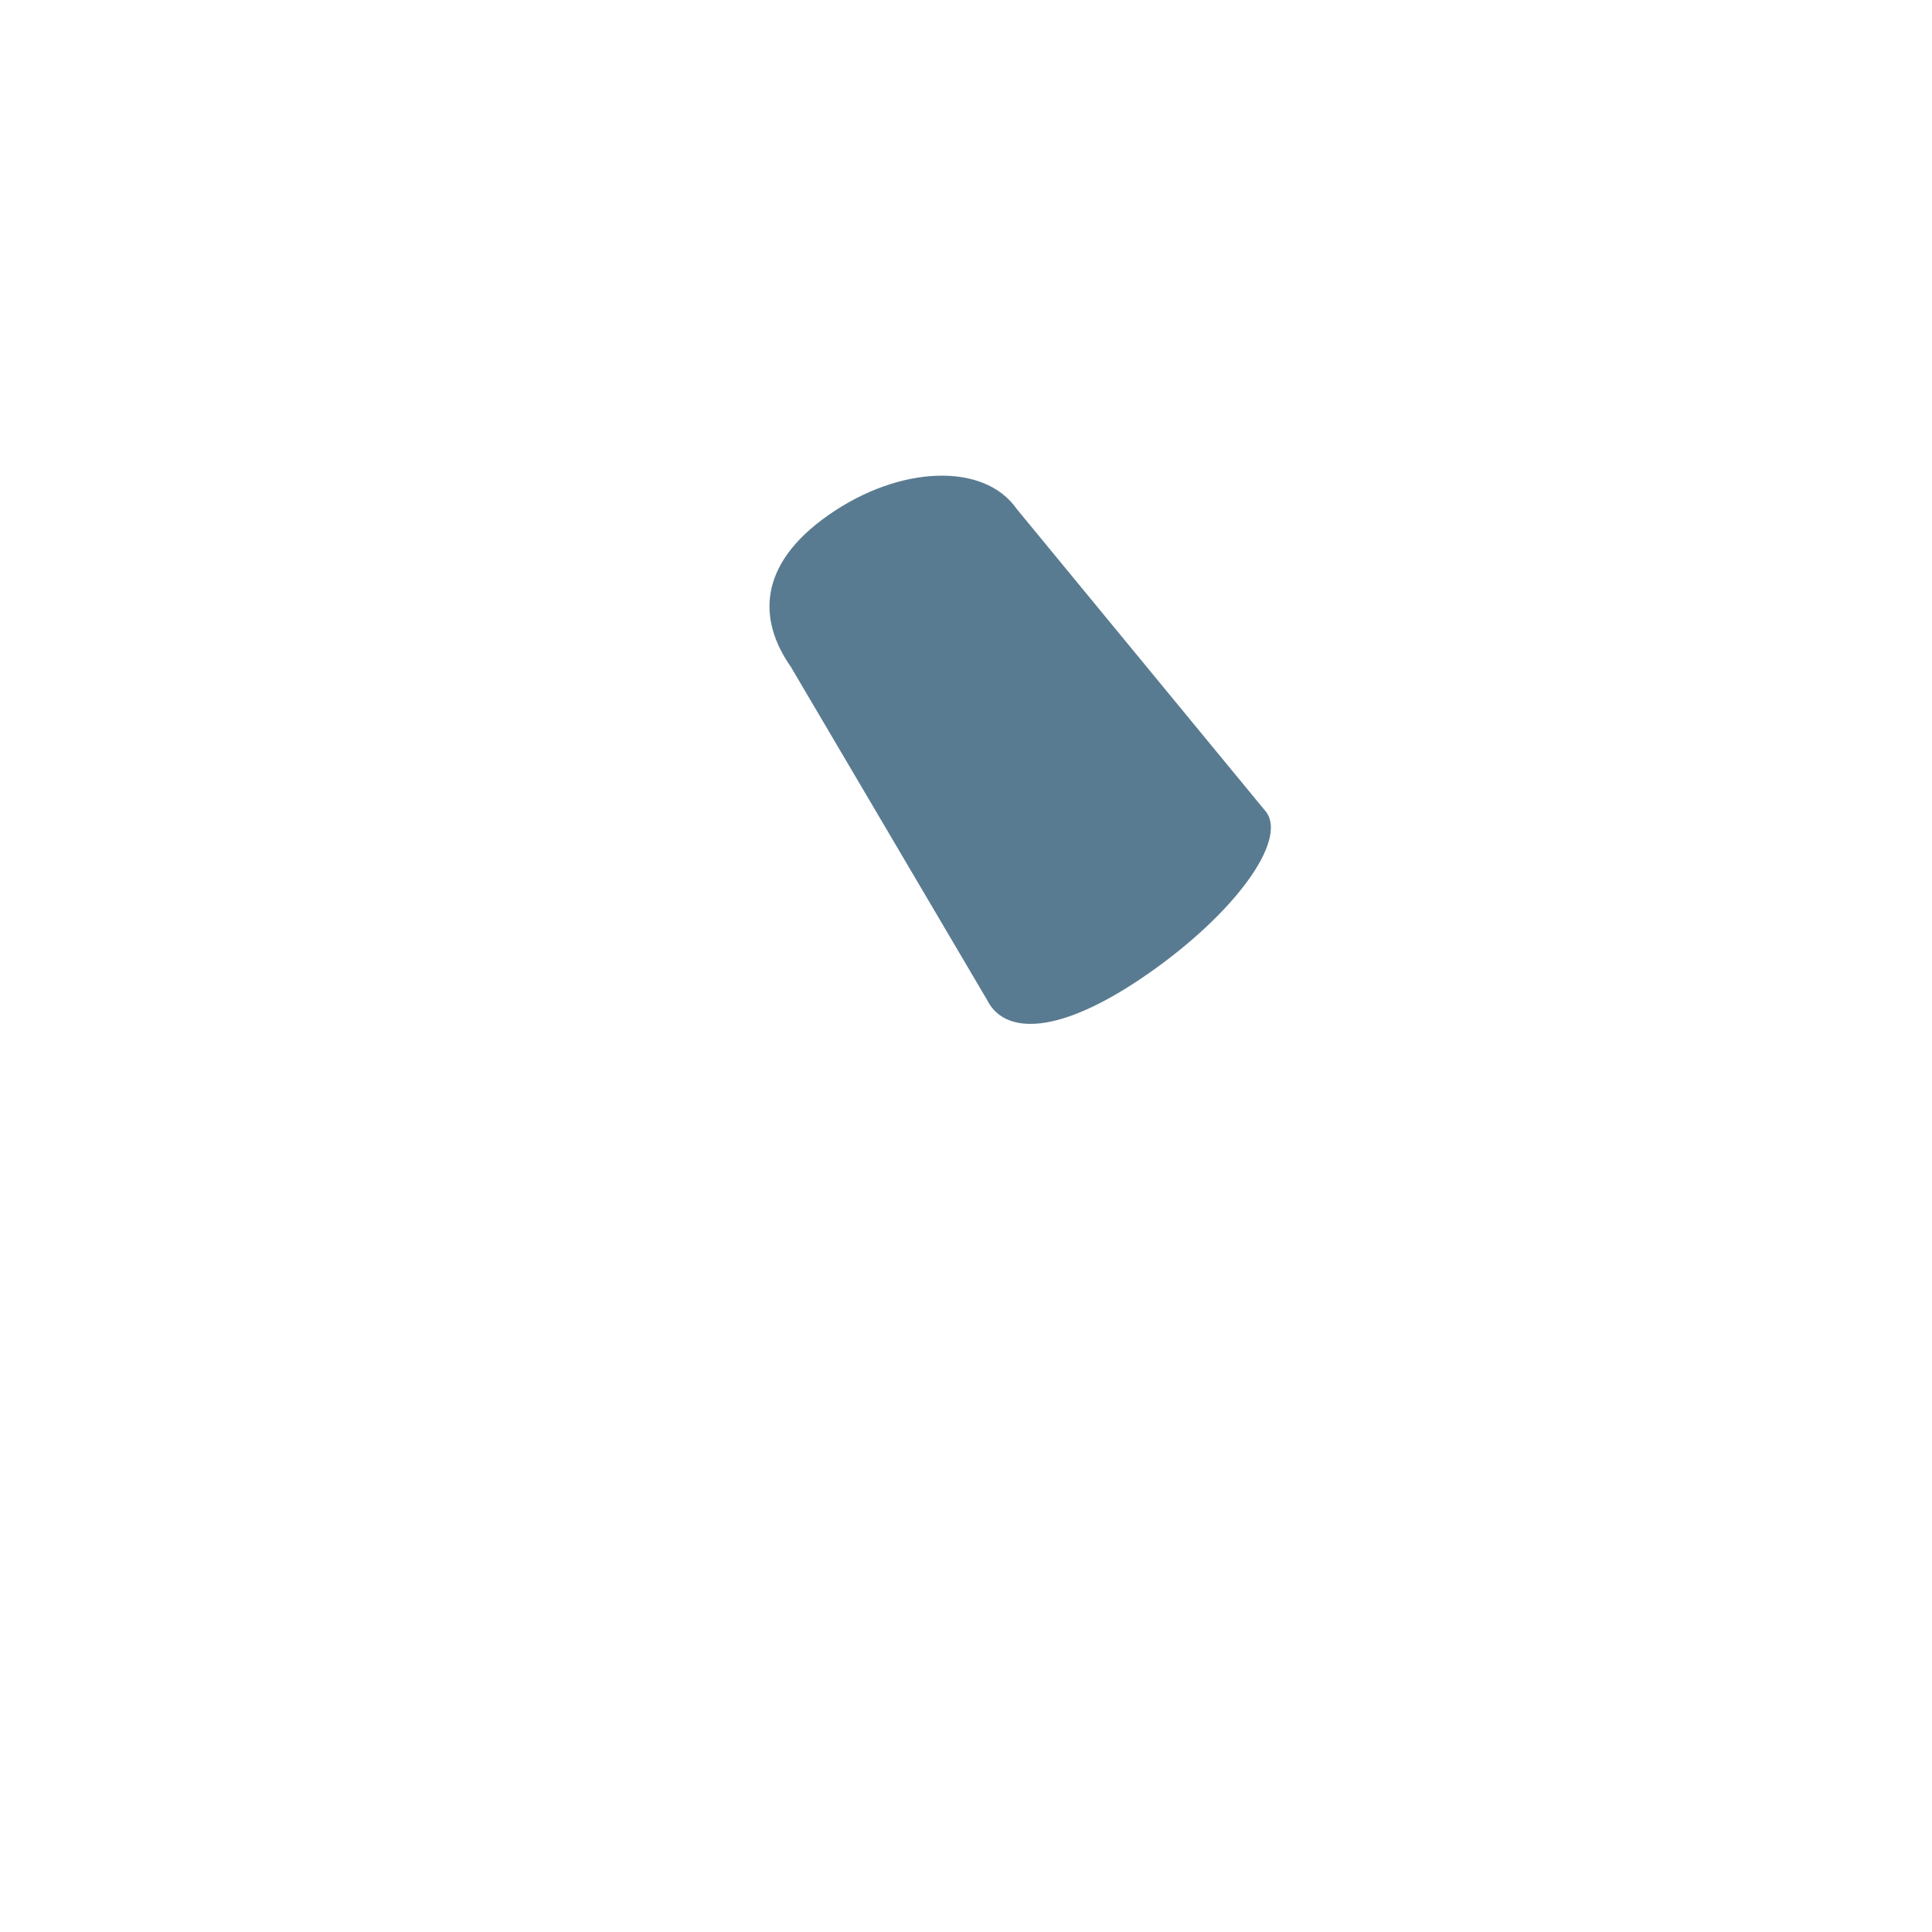 <?xml version="1.0" encoding="iso-8859-1"?>
<!-- Generator: Adobe Illustrator 18.1.1, SVG Export Plug-In . SVG Version: 6.00 Build 0)  -->
<!DOCTYPE svg PUBLIC "-//W3C//DTD SVG 1.1//EN" "http://www.w3.org/Graphics/SVG/1.1/DTD/svg11.dtd">
<svg version="1.1" xmlns="http://www.w3.org/2000/svg" xmlns:xlink="http://www.w3.org/1999/xlink" x="0px" y="0px"
	 viewBox="0 0 512 512" enable-background="new 0 0 512 512" xml:space="preserve">
<g id="Layer_20">
	<path fill="#597B91" d="M335.642,215.3c-0.174-0.248-0.366-0.48-0.575-0.699l-65.677-79.785
		c-8.611-12.306-30.913-11.561-49.813,1.664c-18.9,13.225-18.629,27.896-10.018,40.202l52.065,88.377
		c0.244,0.498,0.526,0.979,0.849,1.44c5.393,7.707,19.46,7.171,42.044-8.631S341.035,223.007,335.642,215.3z"/>
</g>
<g id="Layer_1">
</g>
</svg>
